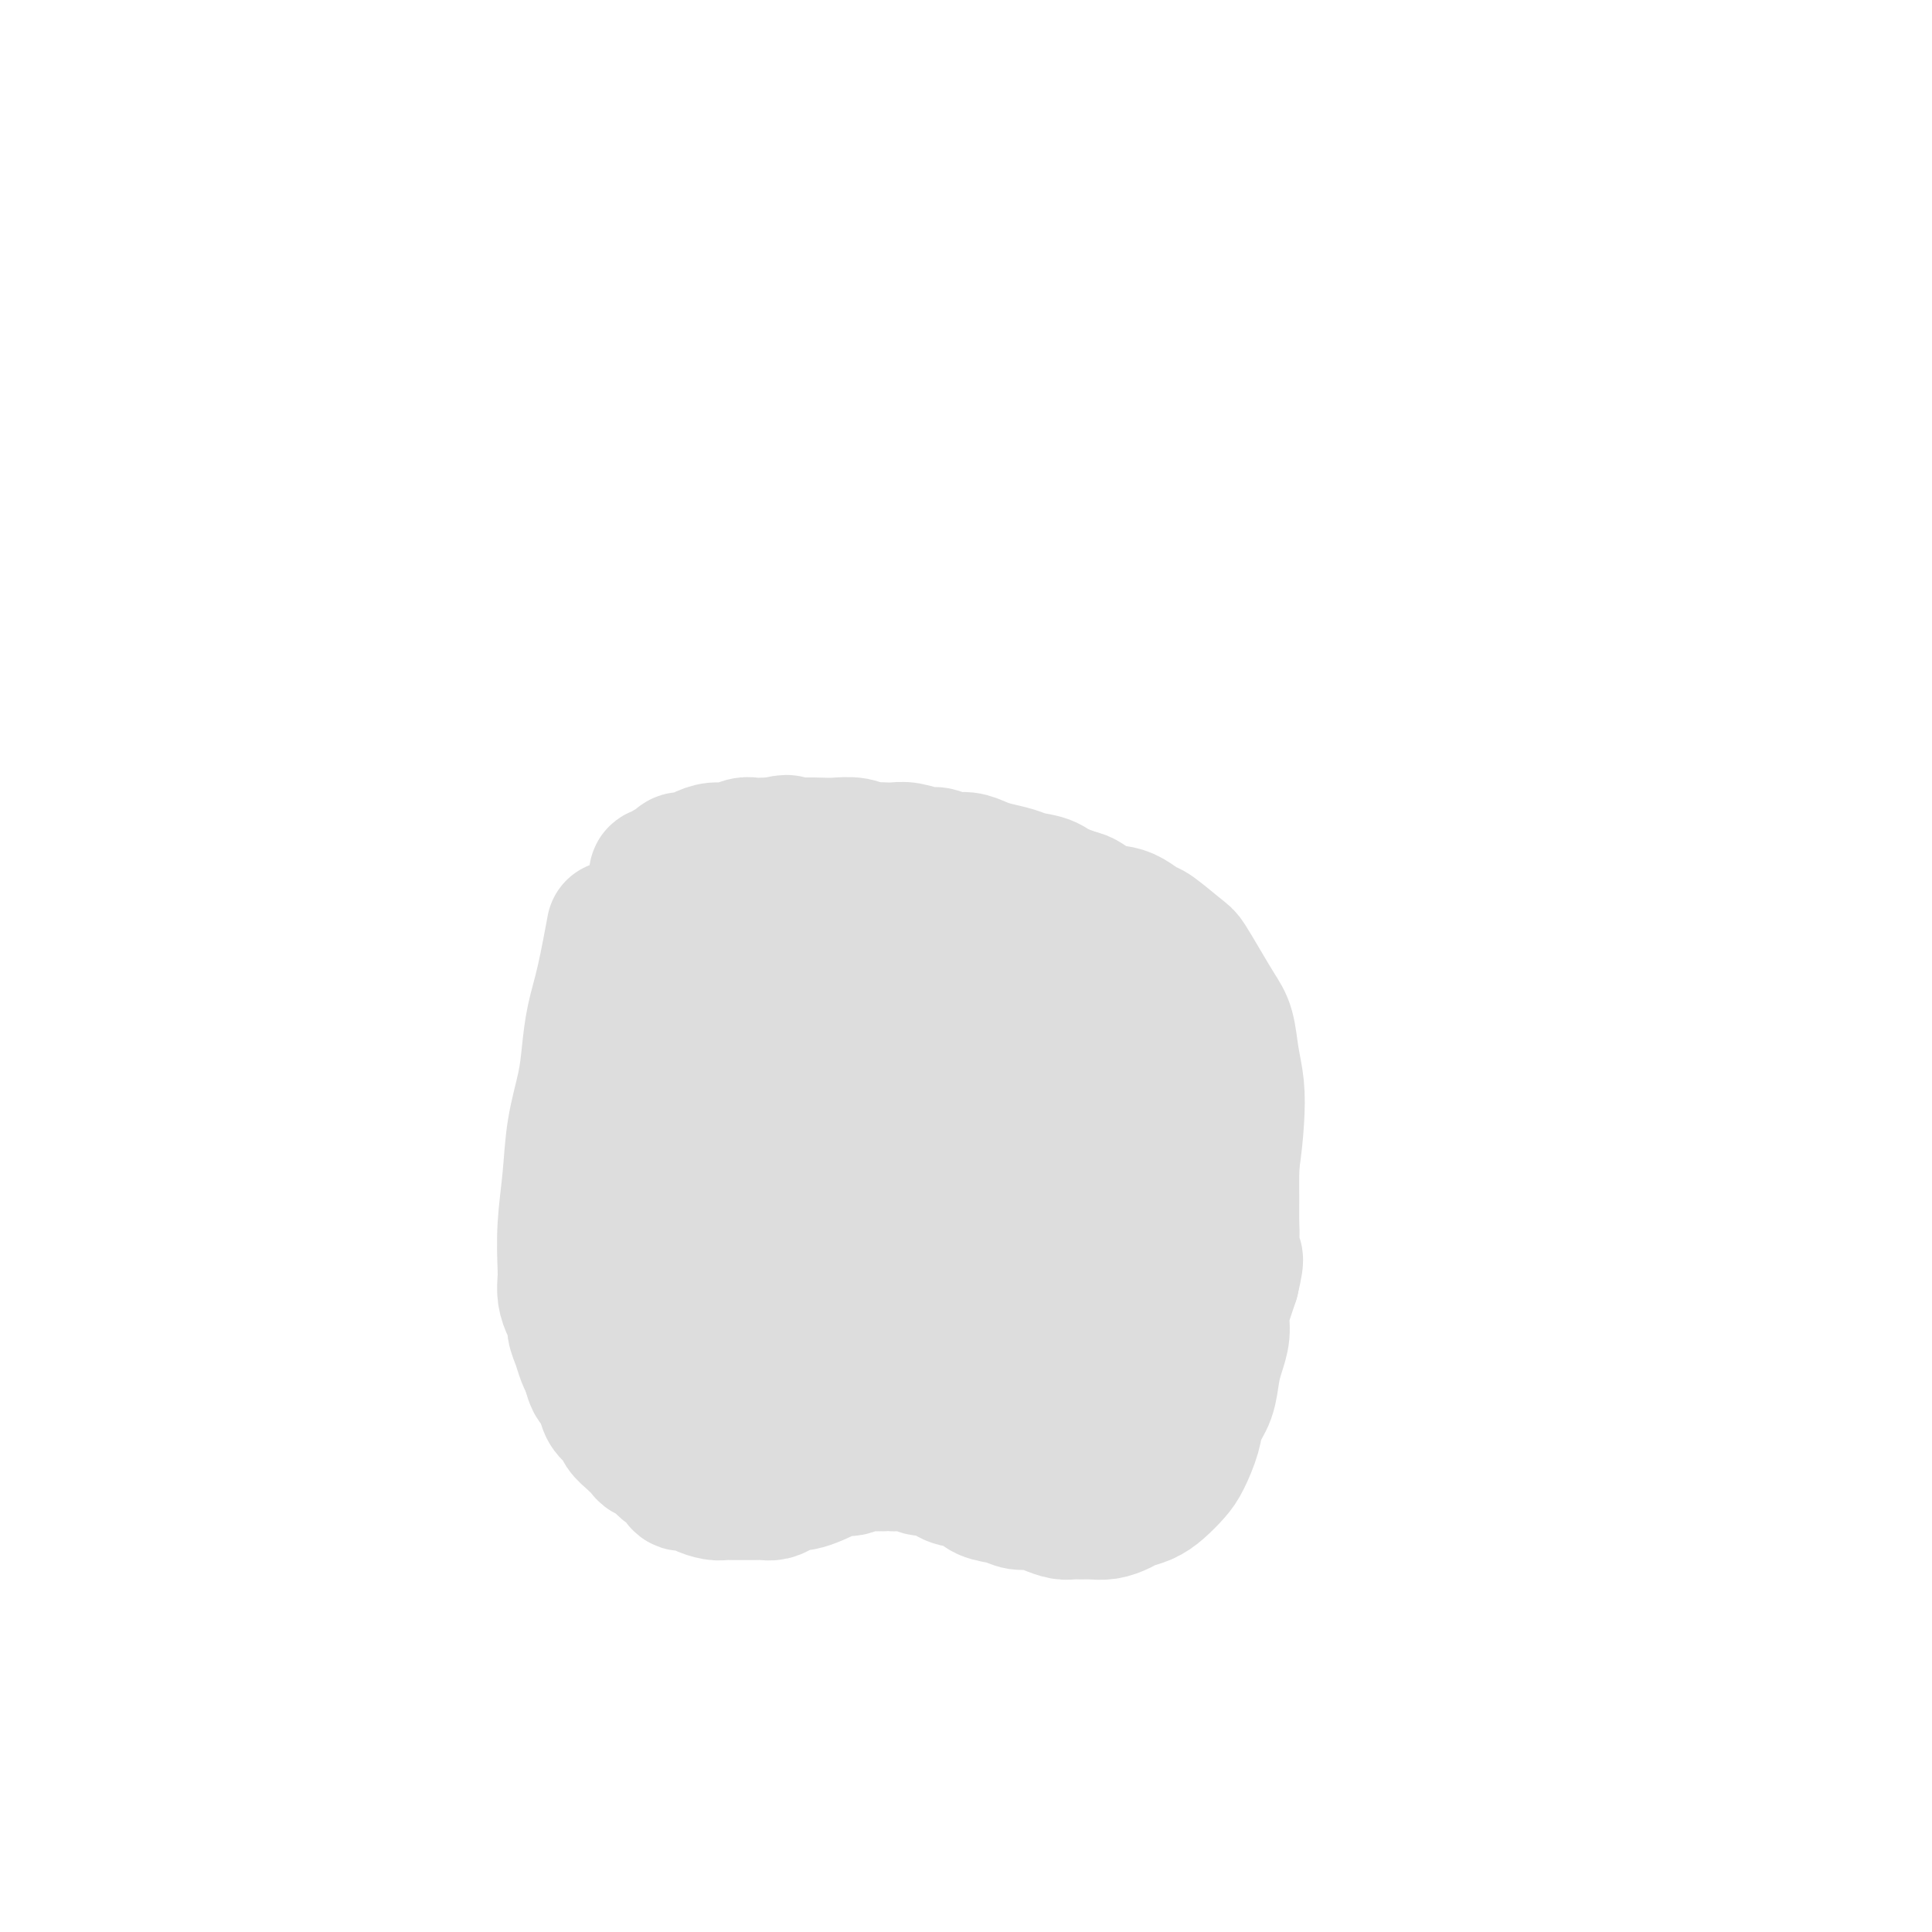 <svg viewBox='0 0 400 400' version='1.1' xmlns='http://www.w3.org/2000/svg' xmlns:xlink='http://www.w3.org/1999/xlink'><g fill='none' stroke='#DDDDDD' stroke-width='28' stroke-linecap='round' stroke-linejoin='round'><path d='M127,193c0.012,-0.067 0.025,-0.134 0,0c-0.025,0.134 -0.087,0.470 0,0c0.087,-0.470 0.323,-1.746 0,0c-0.323,1.746 -1.204,6.515 -2,10c-0.796,3.485 -1.509,5.688 -2,8c-0.491,2.312 -0.762,4.733 -1,7c-0.238,2.267 -0.442,4.379 -1,7c-0.558,2.621 -1.470,5.751 -2,9c-0.530,3.249 -0.679,6.616 -1,10c-0.321,3.384 -0.815,6.783 -1,10c-0.185,3.217 -0.060,6.252 0,8c0.060,1.748 0.054,2.211 0,3c-0.054,0.789 -0.155,1.905 0,3c0.155,1.095 0.566,2.170 1,3c0.434,0.830 0.890,1.416 1,2c0.110,0.584 -0.125,1.167 0,2c0.125,0.833 0.611,1.917 1,3c0.389,1.083 0.683,2.167 1,3c0.317,0.833 0.659,1.417 1,2'/><path d='M122,283c1.174,5.026 1.609,3.090 2,3c0.391,-0.090 0.737,1.666 1,3c0.263,1.334 0.441,2.245 1,3c0.559,0.755 1.497,1.354 2,2c0.503,0.646 0.572,1.338 1,2c0.428,0.662 1.217,1.295 2,2c0.783,0.705 1.562,1.483 2,2c0.438,0.517 0.536,0.773 1,1c0.464,0.227 1.293,0.424 2,1c0.707,0.576 1.290,1.530 2,2c0.710,0.470 1.545,0.455 2,1c0.455,0.545 0.531,1.649 1,2c0.469,0.351 1.333,-0.049 2,0c0.667,0.049 1.137,0.549 2,1c0.863,0.451 2.118,0.853 3,1c0.882,0.147 1.391,0.039 2,0c0.609,-0.039 1.318,-0.010 2,0c0.682,0.010 1.337,-0.000 2,0c0.663,0.000 1.333,0.010 2,0c0.667,-0.010 1.333,-0.040 2,0c0.667,0.040 1.337,0.151 2,0c0.663,-0.151 1.318,-0.565 2,-1c0.682,-0.435 1.389,-0.891 2,-1c0.611,-0.109 1.126,0.130 2,0c0.874,-0.130 2.107,-0.627 3,-1c0.893,-0.373 1.446,-0.622 2,-1c0.554,-0.378 1.110,-0.886 2,-1c0.890,-0.114 2.115,0.165 3,0c0.885,-0.165 1.431,-0.775 2,-1c0.569,-0.225 1.163,-0.064 2,0c0.837,0.064 1.919,0.032 3,0'/><path d='M183,303c3.867,-0.910 2.035,-0.184 2,0c-0.035,0.184 1.727,-0.173 3,0c1.273,0.173 2.058,0.876 3,1c0.942,0.124 2.041,-0.332 3,0c0.959,0.332 1.779,1.452 3,2c1.221,0.548 2.844,0.524 4,1c1.156,0.476 1.845,1.451 3,2c1.155,0.549 2.774,0.673 4,1c1.226,0.327 2.057,0.858 3,1c0.943,0.142 1.996,-0.106 3,0c1.004,0.106 1.959,0.564 3,1c1.041,0.436 2.168,0.850 3,1c0.832,0.150 1.367,0.037 2,0c0.633,-0.037 1.362,0.001 2,0c0.638,-0.001 1.185,-0.041 2,0c0.815,0.041 1.898,0.164 3,0c1.102,-0.164 2.224,-0.614 3,-1c0.776,-0.386 1.205,-0.709 2,-1c0.795,-0.291 1.957,-0.549 3,-1c1.043,-0.451 1.966,-1.096 3,-2c1.034,-0.904 2.179,-2.067 3,-3c0.821,-0.933 1.319,-1.635 2,-3c0.681,-1.365 1.544,-3.393 2,-5c0.456,-1.607 0.504,-2.793 1,-4c0.496,-1.207 1.438,-2.437 2,-4c0.562,-1.563 0.742,-3.461 1,-5c0.258,-1.539 0.594,-2.719 1,-4c0.406,-1.281 0.882,-2.663 1,-4c0.118,-1.337 -0.122,-2.629 0,-4c0.122,-1.371 0.606,-2.820 1,-4c0.394,-1.180 0.697,-2.090 1,-3'/><path d='M255,265c1.547,-6.435 0.414,-4.023 0,-4c-0.414,0.023 -0.110,-2.345 0,-4c0.110,-1.655 0.027,-2.599 0,-4c-0.027,-1.401 0.003,-3.259 0,-5c-0.003,-1.741 -0.038,-3.366 0,-5c0.038,-1.634 0.151,-3.276 0,-5c-0.151,-1.724 -0.565,-3.529 -1,-5c-0.435,-1.471 -0.889,-2.609 -1,-4c-0.111,-1.391 0.122,-3.034 0,-4c-0.122,-0.966 -0.600,-1.256 -1,-2c-0.400,-0.744 -0.721,-1.943 -1,-3c-0.279,-1.057 -0.516,-1.970 -1,-3c-0.484,-1.030 -1.215,-2.175 -2,-3c-0.785,-0.825 -1.623,-1.330 -2,-2c-0.377,-0.670 -0.295,-1.505 -2,-3c-1.705,-1.495 -5.199,-3.649 -7,-5c-1.801,-1.351 -1.909,-1.899 -3,-3c-1.091,-1.101 -3.166,-2.756 -5,-4c-1.834,-1.244 -3.427,-2.078 -5,-3c-1.573,-0.922 -3.126,-1.933 -5,-3c-1.874,-1.067 -4.069,-2.188 -6,-3c-1.931,-0.812 -3.597,-1.313 -5,-2c-1.403,-0.687 -2.543,-1.560 -4,-2c-1.457,-0.440 -3.232,-0.446 -5,-1c-1.768,-0.554 -3.530,-1.655 -5,-2c-1.470,-0.345 -2.648,0.065 -4,0c-1.352,-0.065 -2.878,-0.605 -4,-1c-1.122,-0.395 -1.841,-0.645 -3,-1c-1.159,-0.355 -2.760,-0.816 -4,-1c-1.240,-0.184 -2.120,-0.092 -3,0'/><path d='M176,178c-6.442,-1.550 -4.047,-0.426 -4,0c0.047,0.426 -2.255,0.155 -4,0c-1.745,-0.155 -2.932,-0.194 -4,0c-1.068,0.194 -2.015,0.621 -3,1c-0.985,0.379 -2.006,0.709 -3,1c-0.994,0.291 -1.961,0.541 -3,1c-1.039,0.459 -2.151,1.126 -3,2c-0.849,0.874 -1.435,1.953 -2,3c-0.565,1.047 -1.110,2.060 -2,3c-0.890,0.940 -2.126,1.807 -3,3c-0.874,1.193 -1.386,2.711 -2,4c-0.614,1.289 -1.330,2.347 -2,4c-0.670,1.653 -1.294,3.901 -2,6c-0.706,2.099 -1.496,4.049 -2,6c-0.504,1.951 -0.724,3.903 -1,6c-0.276,2.097 -0.607,4.338 -1,6c-0.393,1.662 -0.847,2.746 -1,4c-0.153,1.254 -0.003,2.677 0,4c0.003,1.323 -0.140,2.544 0,4c0.140,1.456 0.563,3.147 1,5c0.437,1.853 0.889,3.868 1,6c0.111,2.132 -0.120,4.380 0,7c0.120,2.620 0.592,5.612 1,8c0.408,2.388 0.754,4.173 1,6c0.246,1.827 0.394,3.698 1,5c0.606,1.302 1.671,2.037 2,3c0.329,0.963 -0.077,2.155 0,3c0.077,0.845 0.636,1.343 1,2c0.364,0.657 0.533,1.473 1,2c0.467,0.527 1.234,0.763 2,1'/><path d='M145,284c1.452,1.931 2.081,1.260 3,1c0.919,-0.260 2.128,-0.108 3,0c0.872,0.108 1.407,0.170 2,0c0.593,-0.170 1.244,-0.574 2,-1c0.756,-0.426 1.617,-0.875 2,-2c0.383,-1.125 0.288,-2.925 0,-6c-0.288,-3.075 -0.770,-7.426 -2,-12c-1.230,-4.574 -3.209,-9.372 -5,-14c-1.791,-4.628 -3.392,-9.085 -5,-13c-1.608,-3.915 -3.221,-7.286 -4,-10c-0.779,-2.714 -0.723,-4.769 -1,-7c-0.277,-2.231 -0.886,-4.637 -1,-6c-0.114,-1.363 0.269,-1.682 1,-3c0.731,-1.318 1.811,-3.636 3,-5c1.189,-1.364 2.486,-1.775 4,-2c1.514,-0.225 3.246,-0.264 5,0c1.754,0.264 3.530,0.829 6,2c2.470,1.171 5.635,2.946 8,5c2.365,2.054 3.931,4.385 6,7c2.069,2.615 4.642,5.513 6,9c1.358,3.487 1.502,7.563 2,12c0.498,4.437 1.349,9.236 1,14c-0.349,4.764 -1.899,9.492 -3,14c-1.101,4.508 -1.754,8.796 -3,12c-1.246,3.204 -3.086,5.326 -4,6c-0.914,0.674 -0.902,-0.098 -2,-2c-1.098,-1.902 -3.305,-4.932 -5,-11c-1.695,-6.068 -2.880,-15.172 -4,-24c-1.120,-8.828 -2.177,-17.379 -3,-25c-0.823,-7.621 -1.411,-14.310 -2,-21'/><path d='M155,202c-1.489,-12.972 -0.713,-10.403 0,-10c0.713,0.403 1.361,-1.362 2,-2c0.639,-0.638 1.268,-0.149 3,1c1.732,1.149 4.566,2.959 8,6c3.434,3.041 7.468,7.314 12,12c4.532,4.686 9.563,9.785 13,14c3.437,4.215 5.282,7.545 7,11c1.718,3.455 3.309,7.035 4,10c0.691,2.965 0.481,5.316 0,7c-0.481,1.684 -1.233,2.702 -2,4c-0.767,1.298 -1.547,2.875 -3,4c-1.453,1.125 -3.577,1.798 -6,2c-2.423,0.202 -5.143,-0.067 -8,-1c-2.857,-0.933 -5.850,-2.528 -9,-5c-3.150,-2.472 -6.458,-5.819 -9,-9c-2.542,-3.181 -4.318,-6.195 -6,-10c-1.682,-3.805 -3.269,-8.400 -4,-12c-0.731,-3.600 -0.604,-6.203 0,-9c0.604,-2.797 1.686,-5.786 3,-8c1.314,-2.214 2.862,-3.652 5,-5c2.138,-1.348 4.867,-2.607 8,-3c3.133,-0.393 6.672,0.080 10,1c3.328,0.920 6.447,2.288 10,4c3.553,1.712 7.540,3.768 11,7c3.460,3.232 6.393,7.640 9,12c2.607,4.360 4.889,8.671 6,13c1.111,4.329 1.052,8.677 1,13c-0.052,4.323 -0.096,8.623 -1,12c-0.904,3.377 -2.666,5.832 -4,8c-1.334,2.168 -2.238,4.048 -4,5c-1.762,0.952 -4.381,0.976 -7,1'/><path d='M204,275c-2.049,-0.189 -3.671,-1.160 -6,-3c-2.329,-1.840 -5.366,-4.549 -8,-8c-2.634,-3.451 -4.867,-7.644 -7,-12c-2.133,-4.356 -4.167,-8.873 -5,-13c-0.833,-4.127 -0.466,-7.863 0,-11c0.466,-3.137 1.030,-5.676 2,-8c0.970,-2.324 2.346,-4.431 4,-6c1.654,-1.569 3.587,-2.598 6,-3c2.413,-0.402 5.307,-0.178 8,0c2.693,0.178 5.186,0.309 8,1c2.814,0.691 5.949,1.942 9,4c3.051,2.058 6.016,4.923 8,8c1.984,3.077 2.985,6.365 4,11c1.015,4.635 2.042,10.615 2,16c-0.042,5.385 -1.153,10.173 -2,14c-0.847,3.827 -1.431,6.691 -2,9c-0.569,2.309 -1.123,4.063 -2,5c-0.877,0.937 -2.076,1.058 -3,1c-0.924,-0.058 -1.573,-0.296 -3,-1c-1.427,-0.704 -3.631,-1.873 -6,-4c-2.369,-2.127 -4.903,-5.213 -8,-9c-3.097,-3.787 -6.755,-8.274 -9,-13c-2.245,-4.726 -3.075,-9.690 -4,-14c-0.925,-4.310 -1.946,-7.967 -2,-11c-0.054,-3.033 0.858,-5.440 2,-8c1.142,-2.560 2.513,-5.271 4,-7c1.487,-1.729 3.089,-2.477 5,-3c1.911,-0.523 4.131,-0.821 6,-1c1.869,-0.179 3.388,-0.241 5,0c1.612,0.241 3.318,0.783 5,2c1.682,1.217 3.341,3.108 5,5'/><path d='M220,216c2.241,2.892 2.843,6.622 4,11c1.157,4.378 2.868,9.403 4,15c1.132,5.597 1.684,11.766 2,17c0.316,5.234 0.394,9.532 0,13c-0.394,3.468 -1.261,6.106 -2,8c-0.739,1.894 -1.352,3.043 -2,4c-0.648,0.957 -1.332,1.720 -2,2c-0.668,0.280 -1.320,0.076 -2,0c-0.680,-0.076 -1.387,-0.022 -2,0c-0.613,0.022 -1.132,0.014 -2,0c-0.868,-0.014 -2.085,-0.034 -3,0c-0.915,0.034 -1.527,0.120 -2,0c-0.473,-0.120 -0.806,-0.447 -2,-1c-1.194,-0.553 -3.248,-1.333 -5,-2c-1.752,-0.667 -3.202,-1.221 -5,-2c-1.798,-0.779 -3.942,-1.783 -6,-3c-2.058,-1.217 -4.028,-2.649 -6,-4c-1.972,-1.351 -3.945,-2.622 -6,-4c-2.055,-1.378 -4.191,-2.862 -6,-5c-1.809,-2.138 -3.289,-4.931 -5,-7c-1.711,-2.069 -3.652,-3.415 -5,-5c-1.348,-1.585 -2.104,-3.410 -3,-5c-0.896,-1.590 -1.931,-2.944 -3,-4c-1.069,-1.056 -2.173,-1.812 -3,-3c-0.827,-1.188 -1.376,-2.807 -2,-4c-0.624,-1.193 -1.323,-1.961 -2,-3c-0.677,-1.039 -1.333,-2.350 -2,-4c-0.667,-1.650 -1.344,-3.638 -2,-5c-0.656,-1.362 -1.292,-2.097 -2,-3c-0.708,-0.903 -1.488,-1.972 -2,-3c-0.512,-1.028 -0.756,-2.014 -1,-3'/><path d='M145,216c-2.412,-4.225 -1.943,-2.287 -2,-2c-0.057,0.287 -0.642,-1.078 -1,-2c-0.358,-0.922 -0.491,-1.403 -1,-2c-0.509,-0.597 -1.394,-1.311 -2,-2c-0.606,-0.689 -0.933,-1.353 -1,-2c-0.067,-0.647 0.126,-1.276 0,-2c-0.126,-0.724 -0.570,-1.544 -1,-2c-0.430,-0.456 -0.847,-0.549 -1,-1c-0.153,-0.451 -0.041,-1.262 0,-2c0.041,-0.738 0.011,-1.405 0,-2c-0.011,-0.595 -0.003,-1.119 0,-2c0.003,-0.881 0.001,-2.119 0,-3c-0.001,-0.881 -0.000,-1.406 0,-2c0.000,-0.594 0.000,-1.258 0,-2c-0.000,-0.742 -0.001,-1.562 0,-2c0.001,-0.438 0.004,-0.495 0,-1c-0.004,-0.505 -0.013,-1.459 0,-2c0.013,-0.541 0.049,-0.670 0,-1c-0.049,-0.330 -0.183,-0.863 0,-1c0.183,-0.137 0.682,0.122 1,0c0.318,-0.122 0.454,-0.624 1,-1c0.546,-0.376 1.500,-0.627 2,-1c0.500,-0.373 0.545,-0.870 1,-1c0.455,-0.130 1.319,0.105 2,0c0.681,-0.105 1.180,-0.550 2,-1c0.820,-0.450 1.963,-0.905 3,-1c1.037,-0.095 1.968,0.171 3,0c1.032,-0.171 2.163,-0.778 3,-1c0.837,-0.222 1.379,-0.060 2,0c0.621,0.060 1.320,0.017 2,0c0.680,-0.017 1.340,-0.009 2,0'/><path d='M160,175c4.266,-1.083 2.932,-0.291 3,0c0.068,0.291 1.540,0.082 3,0c1.460,-0.082 2.908,-0.037 4,0c1.092,0.037 1.827,0.065 3,0c1.173,-0.065 2.783,-0.224 4,0c1.217,0.224 2.040,0.830 3,1c0.960,0.170 2.056,-0.095 3,0c0.944,0.095 1.737,0.550 3,1c1.263,0.450 2.996,0.895 4,1c1.004,0.105 1.280,-0.130 2,0c0.720,0.130 1.883,0.623 3,1c1.117,0.377 2.186,0.636 3,1c0.814,0.364 1.372,0.832 2,1c0.628,0.168 1.327,0.035 2,0c0.673,-0.035 1.321,0.028 2,0c0.679,-0.028 1.389,-0.148 2,0c0.611,0.148 1.122,0.566 2,1c0.878,0.434 2.122,0.886 3,1c0.878,0.114 1.389,-0.111 2,0c0.611,0.111 1.321,0.558 2,1c0.679,0.442 1.326,0.878 2,1c0.674,0.122 1.374,-0.071 2,0c0.626,0.071 1.179,0.404 2,1c0.821,0.596 1.911,1.454 3,2c1.089,0.546 2.179,0.780 3,1c0.821,0.220 1.375,0.426 2,1c0.625,0.574 1.322,1.516 2,2c0.678,0.484 1.336,0.511 2,1c0.664,0.489 1.333,1.439 2,2c0.667,0.561 1.334,0.732 2,1c0.666,0.268 1.333,0.634 2,1'/><path d='M239,197c5.284,2.834 1.994,1.917 1,2c-0.994,0.083 0.307,1.164 1,2c0.693,0.836 0.777,1.427 1,2c0.223,0.573 0.585,1.128 1,2c0.415,0.872 0.882,2.060 1,3c0.118,0.940 -0.112,1.633 0,3c0.112,1.367 0.566,3.410 1,5c0.434,1.590 0.848,2.729 1,4c0.152,1.271 0.040,2.676 0,4c-0.040,1.324 -0.010,2.567 0,4c0.010,1.433 0.000,3.056 0,4c-0.000,0.944 0.010,1.208 0,2c-0.010,0.792 -0.040,2.113 0,3c0.040,0.887 0.151,1.340 0,3c-0.151,1.660 -0.565,4.528 -1,6c-0.435,1.472 -0.891,1.549 -1,2c-0.109,0.451 0.129,1.275 0,2c-0.129,0.725 -0.626,1.350 -1,2c-0.374,0.650 -0.626,1.326 -1,2c-0.374,0.674 -0.870,1.345 -1,2c-0.130,0.655 0.106,1.292 0,2c-0.106,0.708 -0.554,1.485 -1,2c-0.446,0.515 -0.890,0.768 -1,1c-0.110,0.232 0.115,0.444 0,1c-0.115,0.556 -0.570,1.455 -1,2c-0.430,0.545 -0.833,0.737 -1,1c-0.167,0.263 -0.096,0.596 0,1c0.096,0.404 0.218,0.878 0,1c-0.218,0.122 -0.777,-0.108 -1,0c-0.223,0.108 -0.112,0.554 0,1'/><path d='M236,268c-1.538,4.616 -0.382,2.155 0,1c0.382,-1.155 -0.010,-1.003 0,-1c0.010,0.003 0.421,-0.144 1,-1c0.579,-0.856 1.326,-2.420 2,-4c0.674,-1.580 1.276,-3.174 2,-5c0.724,-1.826 1.570,-3.882 2,-5c0.430,-1.118 0.445,-1.298 1,-2c0.555,-0.702 1.650,-1.927 2,-3c0.350,-1.073 -0.046,-1.994 0,-3c0.046,-1.006 0.534,-2.096 1,-3c0.466,-0.904 0.909,-1.620 1,-3c0.091,-1.380 -0.172,-3.423 0,-5c0.172,-1.577 0.778,-2.688 1,-4c0.222,-1.312 0.059,-2.826 0,-4c-0.059,-1.174 -0.015,-2.009 0,-3c0.015,-0.991 -0.000,-2.138 0,-3c0.000,-0.862 0.015,-1.438 0,-2c-0.015,-0.562 -0.059,-1.110 0,-2c0.059,-0.890 0.222,-2.121 0,-3c-0.222,-0.879 -0.828,-1.404 -1,-2c-0.172,-0.596 0.091,-1.262 0,-2c-0.091,-0.738 -0.534,-1.549 -1,-2c-0.466,-0.451 -0.953,-0.542 -1,-1c-0.047,-0.458 0.346,-1.281 0,-2c-0.346,-0.719 -1.433,-1.333 -2,-2c-0.567,-0.667 -0.616,-1.386 -1,-2c-0.384,-0.614 -1.103,-1.123 -2,-2c-0.897,-0.877 -1.972,-2.121 -3,-3c-1.028,-0.879 -2.008,-1.394 -3,-2c-0.992,-0.606 -1.996,-1.303 -3,-2'/><path d='M232,191c-1.697,-1.505 -1.440,-1.769 -2,-2c-0.560,-0.231 -1.939,-0.429 -3,-1c-1.061,-0.571 -1.805,-1.515 -3,-2c-1.195,-0.485 -2.841,-0.511 -4,-1c-1.159,-0.489 -1.832,-1.440 -3,-2c-1.168,-0.560 -2.830,-0.728 -4,-1c-1.170,-0.272 -1.849,-0.646 -3,-1c-1.151,-0.354 -2.774,-0.687 -4,-1c-1.226,-0.313 -2.056,-0.605 -3,-1c-0.944,-0.395 -2.003,-0.894 -3,-1c-0.997,-0.106 -1.933,0.182 -3,0c-1.067,-0.182 -2.267,-0.833 -3,-1c-0.733,-0.167 -1.001,0.151 -2,0c-0.999,-0.151 -2.729,-0.773 -4,-1c-1.271,-0.227 -2.083,-0.061 -3,0c-0.917,0.061 -1.940,0.016 -4,0c-2.060,-0.016 -5.158,-0.004 -7,0c-1.842,0.004 -2.430,0.001 -3,0c-0.570,-0.001 -1.123,-0.001 -2,0c-0.877,0.001 -2.077,0.004 -3,0c-0.923,-0.004 -1.569,-0.015 -2,0c-0.431,0.015 -0.649,0.057 -1,0c-0.351,-0.057 -0.836,-0.212 -1,0c-0.164,0.212 -0.006,0.793 0,1c0.006,0.207 -0.139,0.042 0,0c0.139,-0.042 0.563,0.040 1,0c0.437,-0.040 0.887,-0.203 2,0c1.113,0.203 2.889,0.772 5,1c2.111,0.228 4.555,0.114 7,0'/><path d='M177,178c3.570,0.426 5.494,0.491 8,1c2.506,0.509 5.592,1.460 8,2c2.408,0.540 4.137,0.667 6,1c1.863,0.333 3.859,0.870 6,1c2.141,0.130 4.425,-0.148 6,0c1.575,0.148 2.441,0.721 4,1c1.559,0.279 3.812,0.264 6,1c2.188,0.736 4.312,2.221 6,3c1.688,0.779 2.939,0.850 4,1c1.061,0.150 1.932,0.380 3,1c1.068,0.620 2.333,1.631 3,2c0.667,0.369 0.734,0.097 2,1c1.266,0.903 3.729,2.980 5,4c1.271,1.020 1.348,0.981 2,2c0.652,1.019 1.877,3.096 3,5c1.123,1.904 2.144,3.636 3,5c0.856,1.364 1.548,2.359 2,4c0.452,1.641 0.665,3.927 1,6c0.335,2.073 0.791,3.932 1,6c0.209,2.068 0.169,4.344 0,7c-0.169,2.656 -0.468,5.691 -1,9c-0.532,3.309 -1.299,6.890 -2,10c-0.701,3.110 -1.337,5.748 -2,8c-0.663,2.252 -1.353,4.119 -2,6c-0.647,1.881 -1.251,3.776 -2,5c-0.749,1.224 -1.643,1.778 -2,2c-0.357,0.222 -0.179,0.111 0,0'/></g>
</svg>
